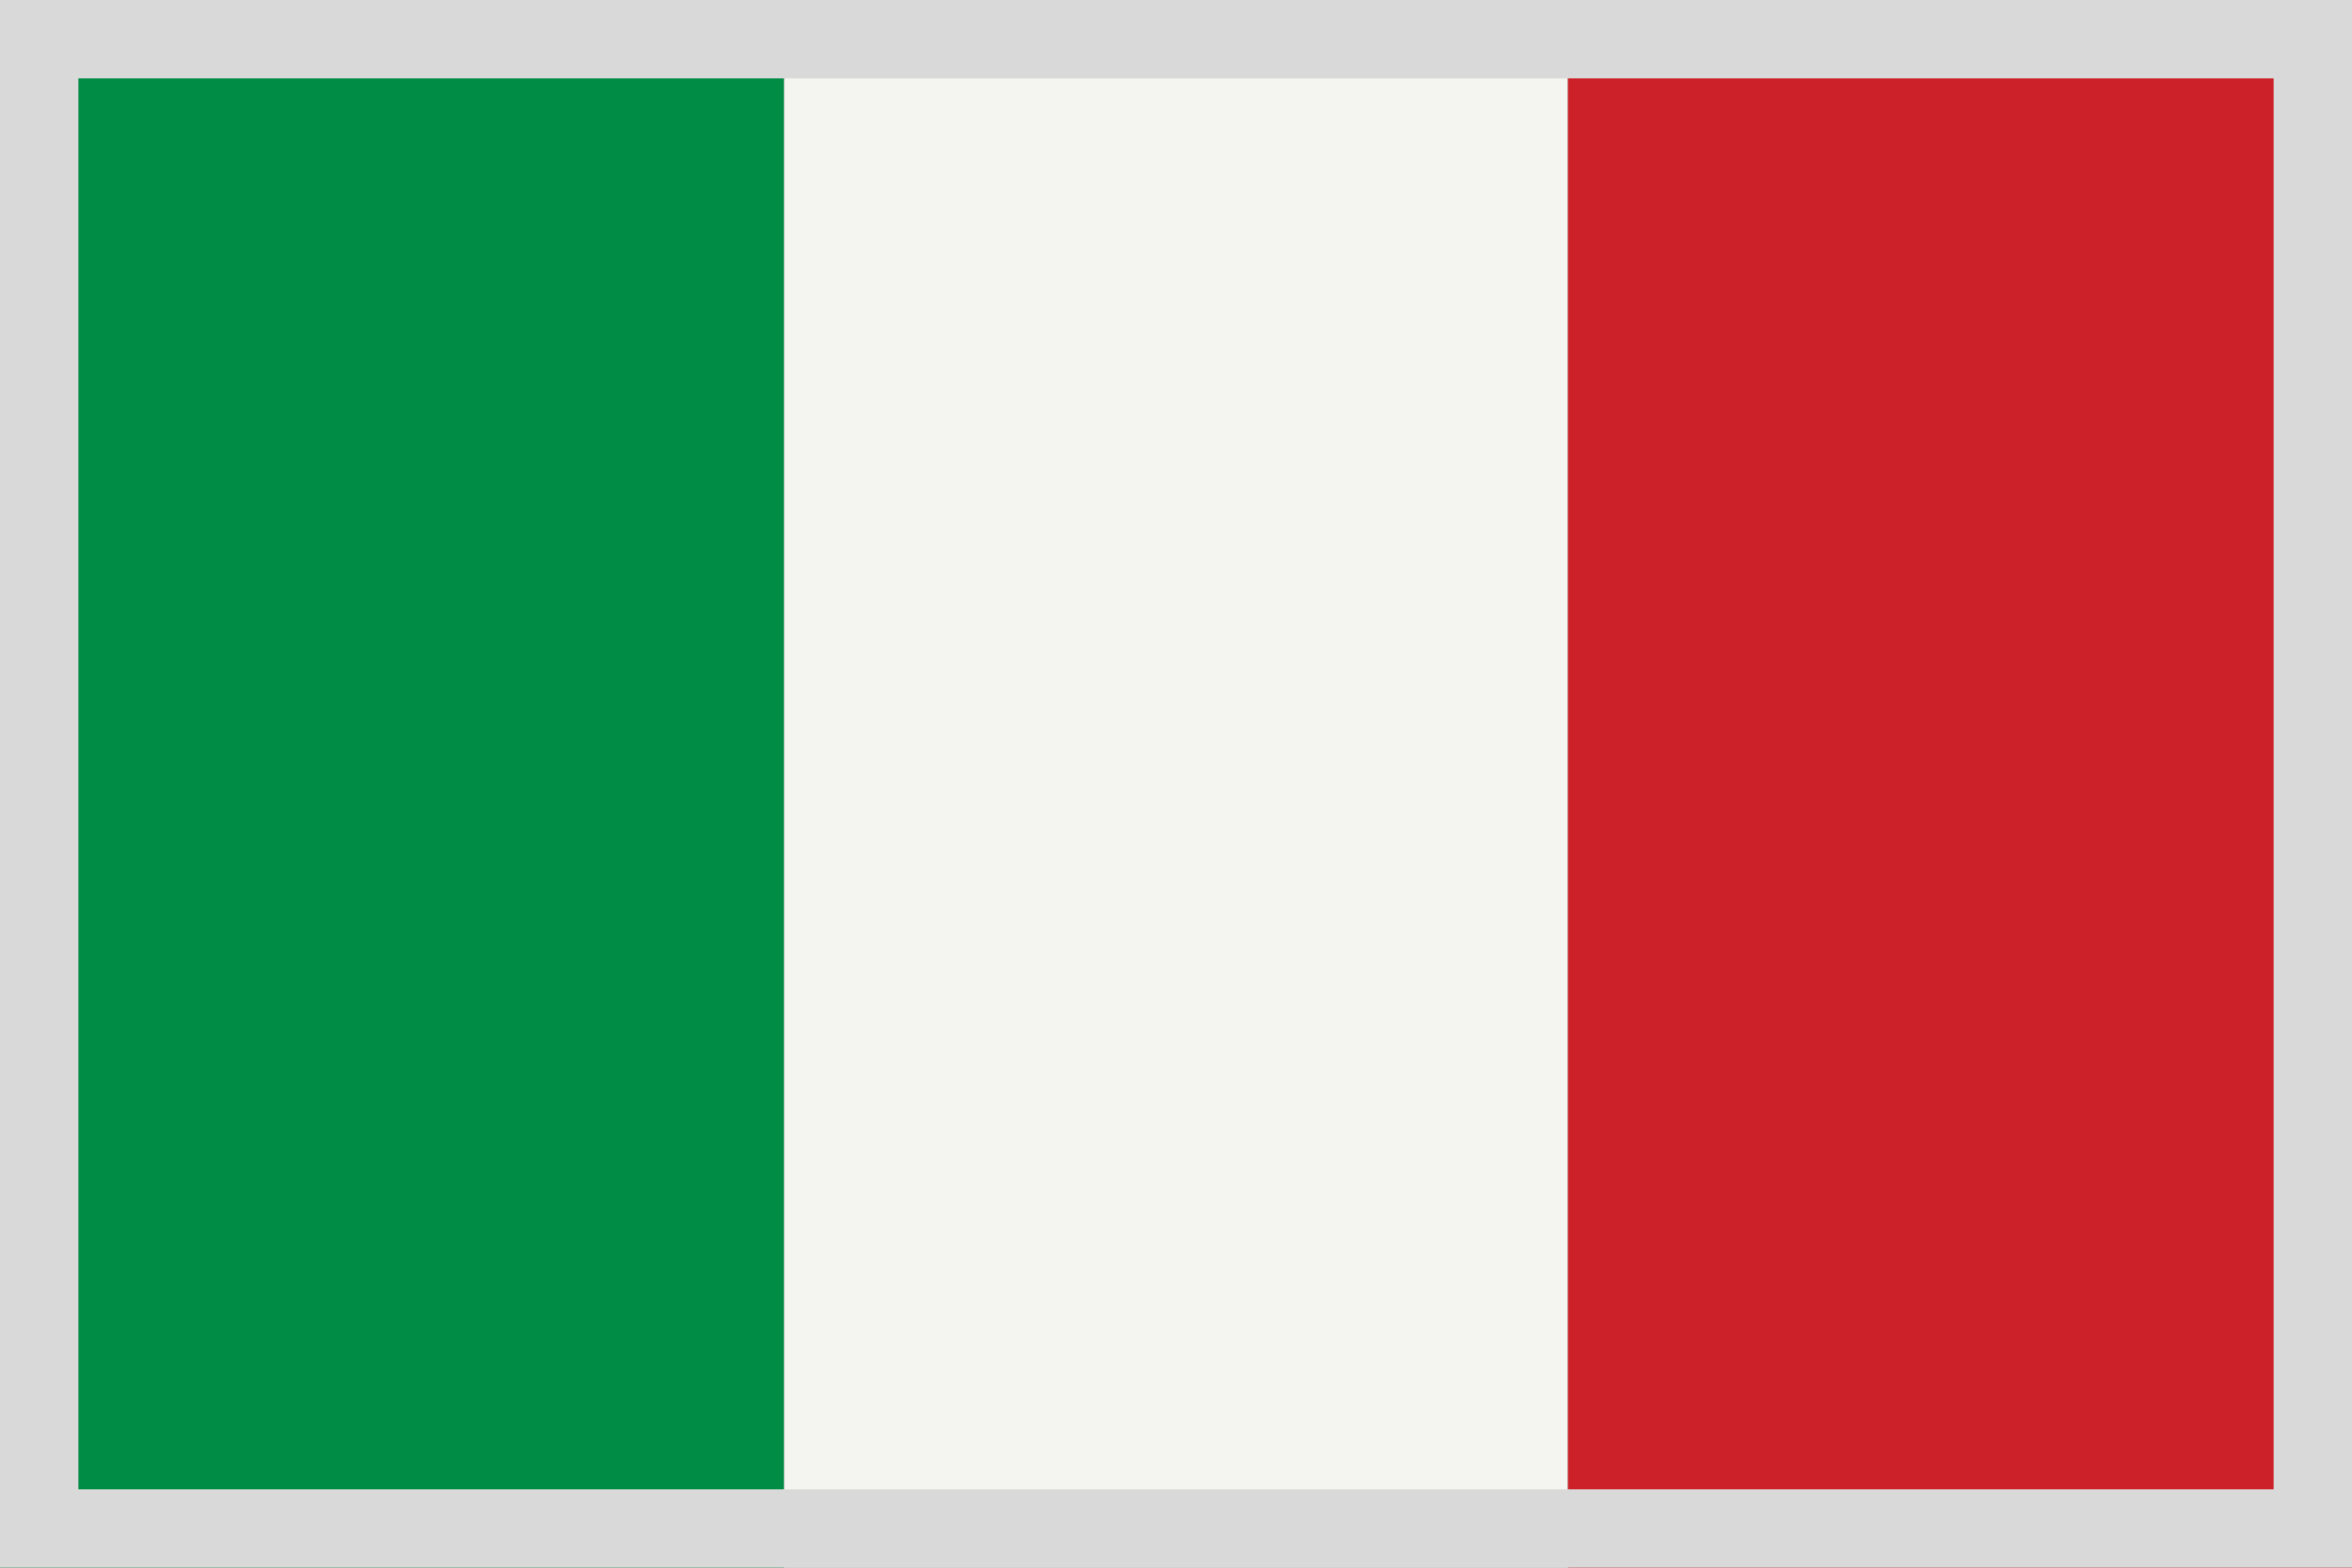 <svg width="30" height="20" viewBox="0 0 30 20" fill="none" xmlns="http://www.w3.org/2000/svg">
<rect x="0" y="0" width="30" height="20" fill="#333333" stroke="none"/>
<g clip-path="url(#clip0_1228_6933)">
<path d="M10 0H0V20H10V0Z" fill="#008C45"/>
<path d="M20 0H10V20H20V0Z" fill="#F4F5F0"/>
<path d="M30 0H20V20H30V0Z" fill="#CD212A"/>
</g>
<rect x="0.5" y="0.5" width="29" height="19" stroke="#D9D9D9"/>
<defs>
<clipPath id="clip0_1228_6933">
<rect width="30" height="20" fill="white"/>
</clipPath>
</defs>
</svg>
